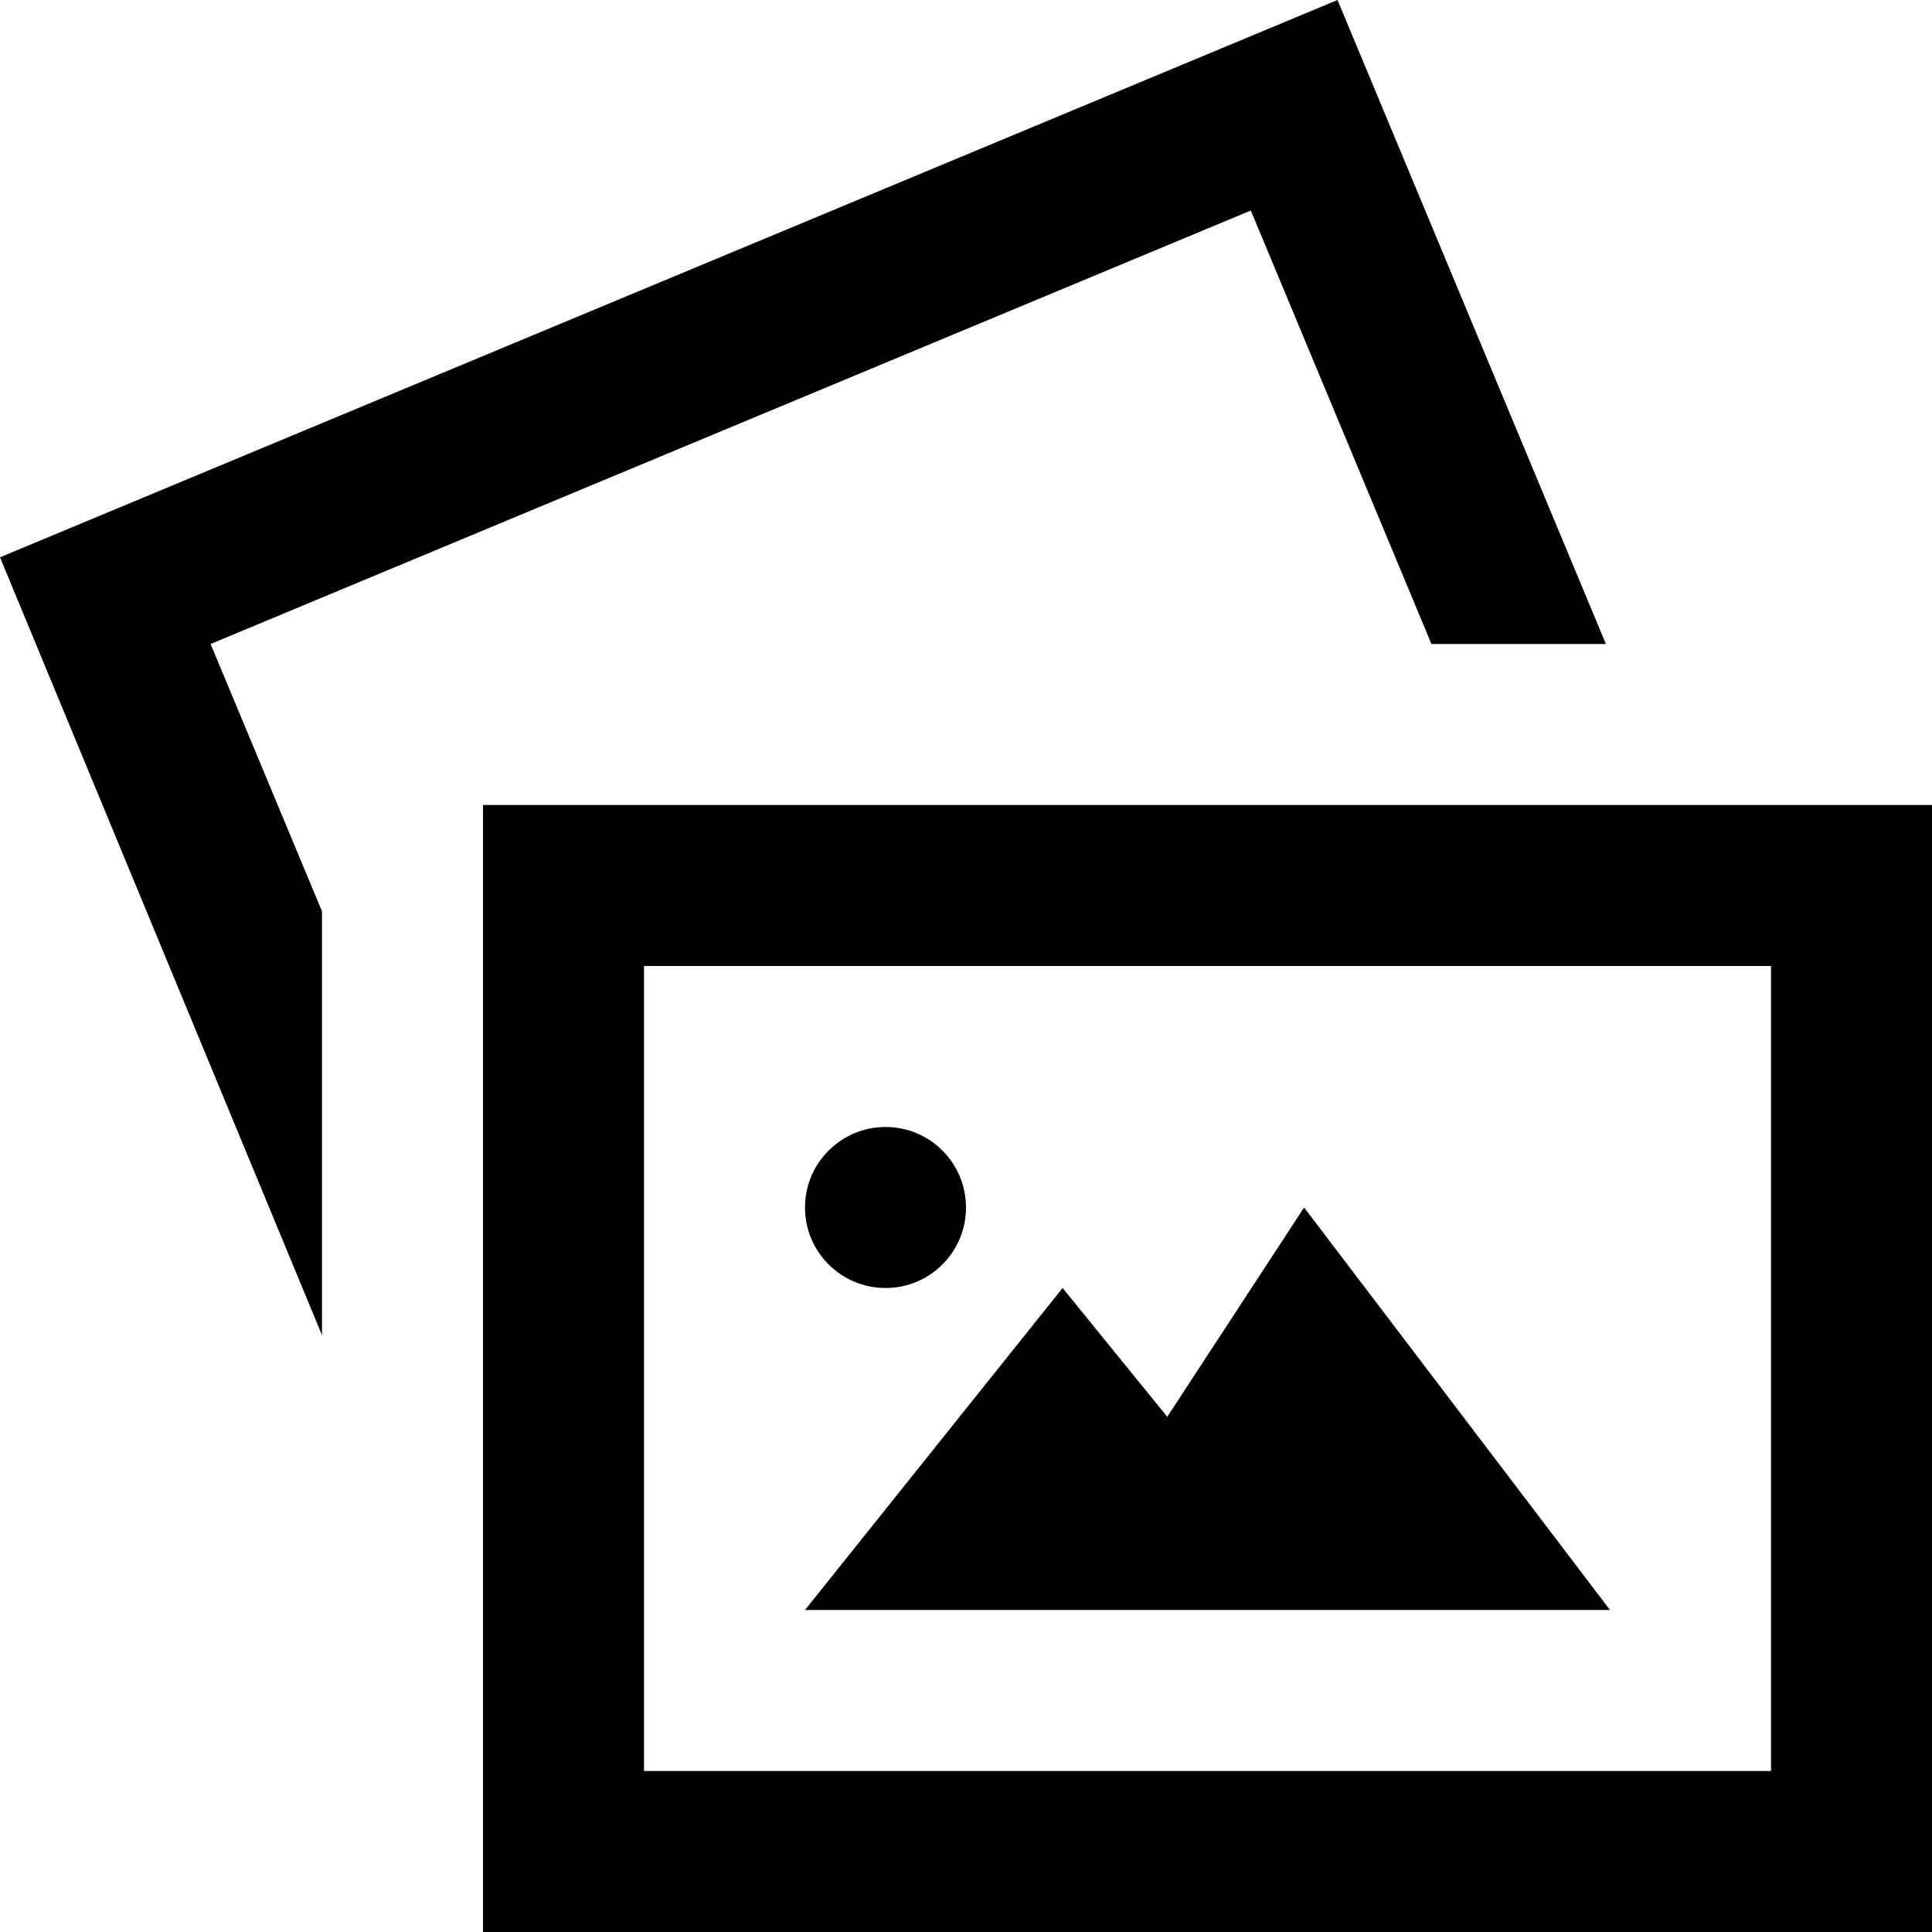 <?xml version="1.0" encoding="UTF-8"?> <svg xmlns="http://www.w3.org/2000/svg" width="24" height="24" viewBox="0 0 24 24"><path d="M10 15c0-.552.448-1 1.001-1s.999.448.999 1-.446 1-.999 1-1.001-.448-1.001-1zm6.2 0l-1.7 2.6-1.3-1.6-3.2 4h10l-3.8-5zm7.8-5v14h-18v-14h18zm-2 2h-14v10h14v-10zm-6.462-9.385l2.244 5.385h2.167l-3.334-8-16.615 6.923 4 9.663v-5.265l-1.384-3.321 12.922-5.385z"></path></svg> 